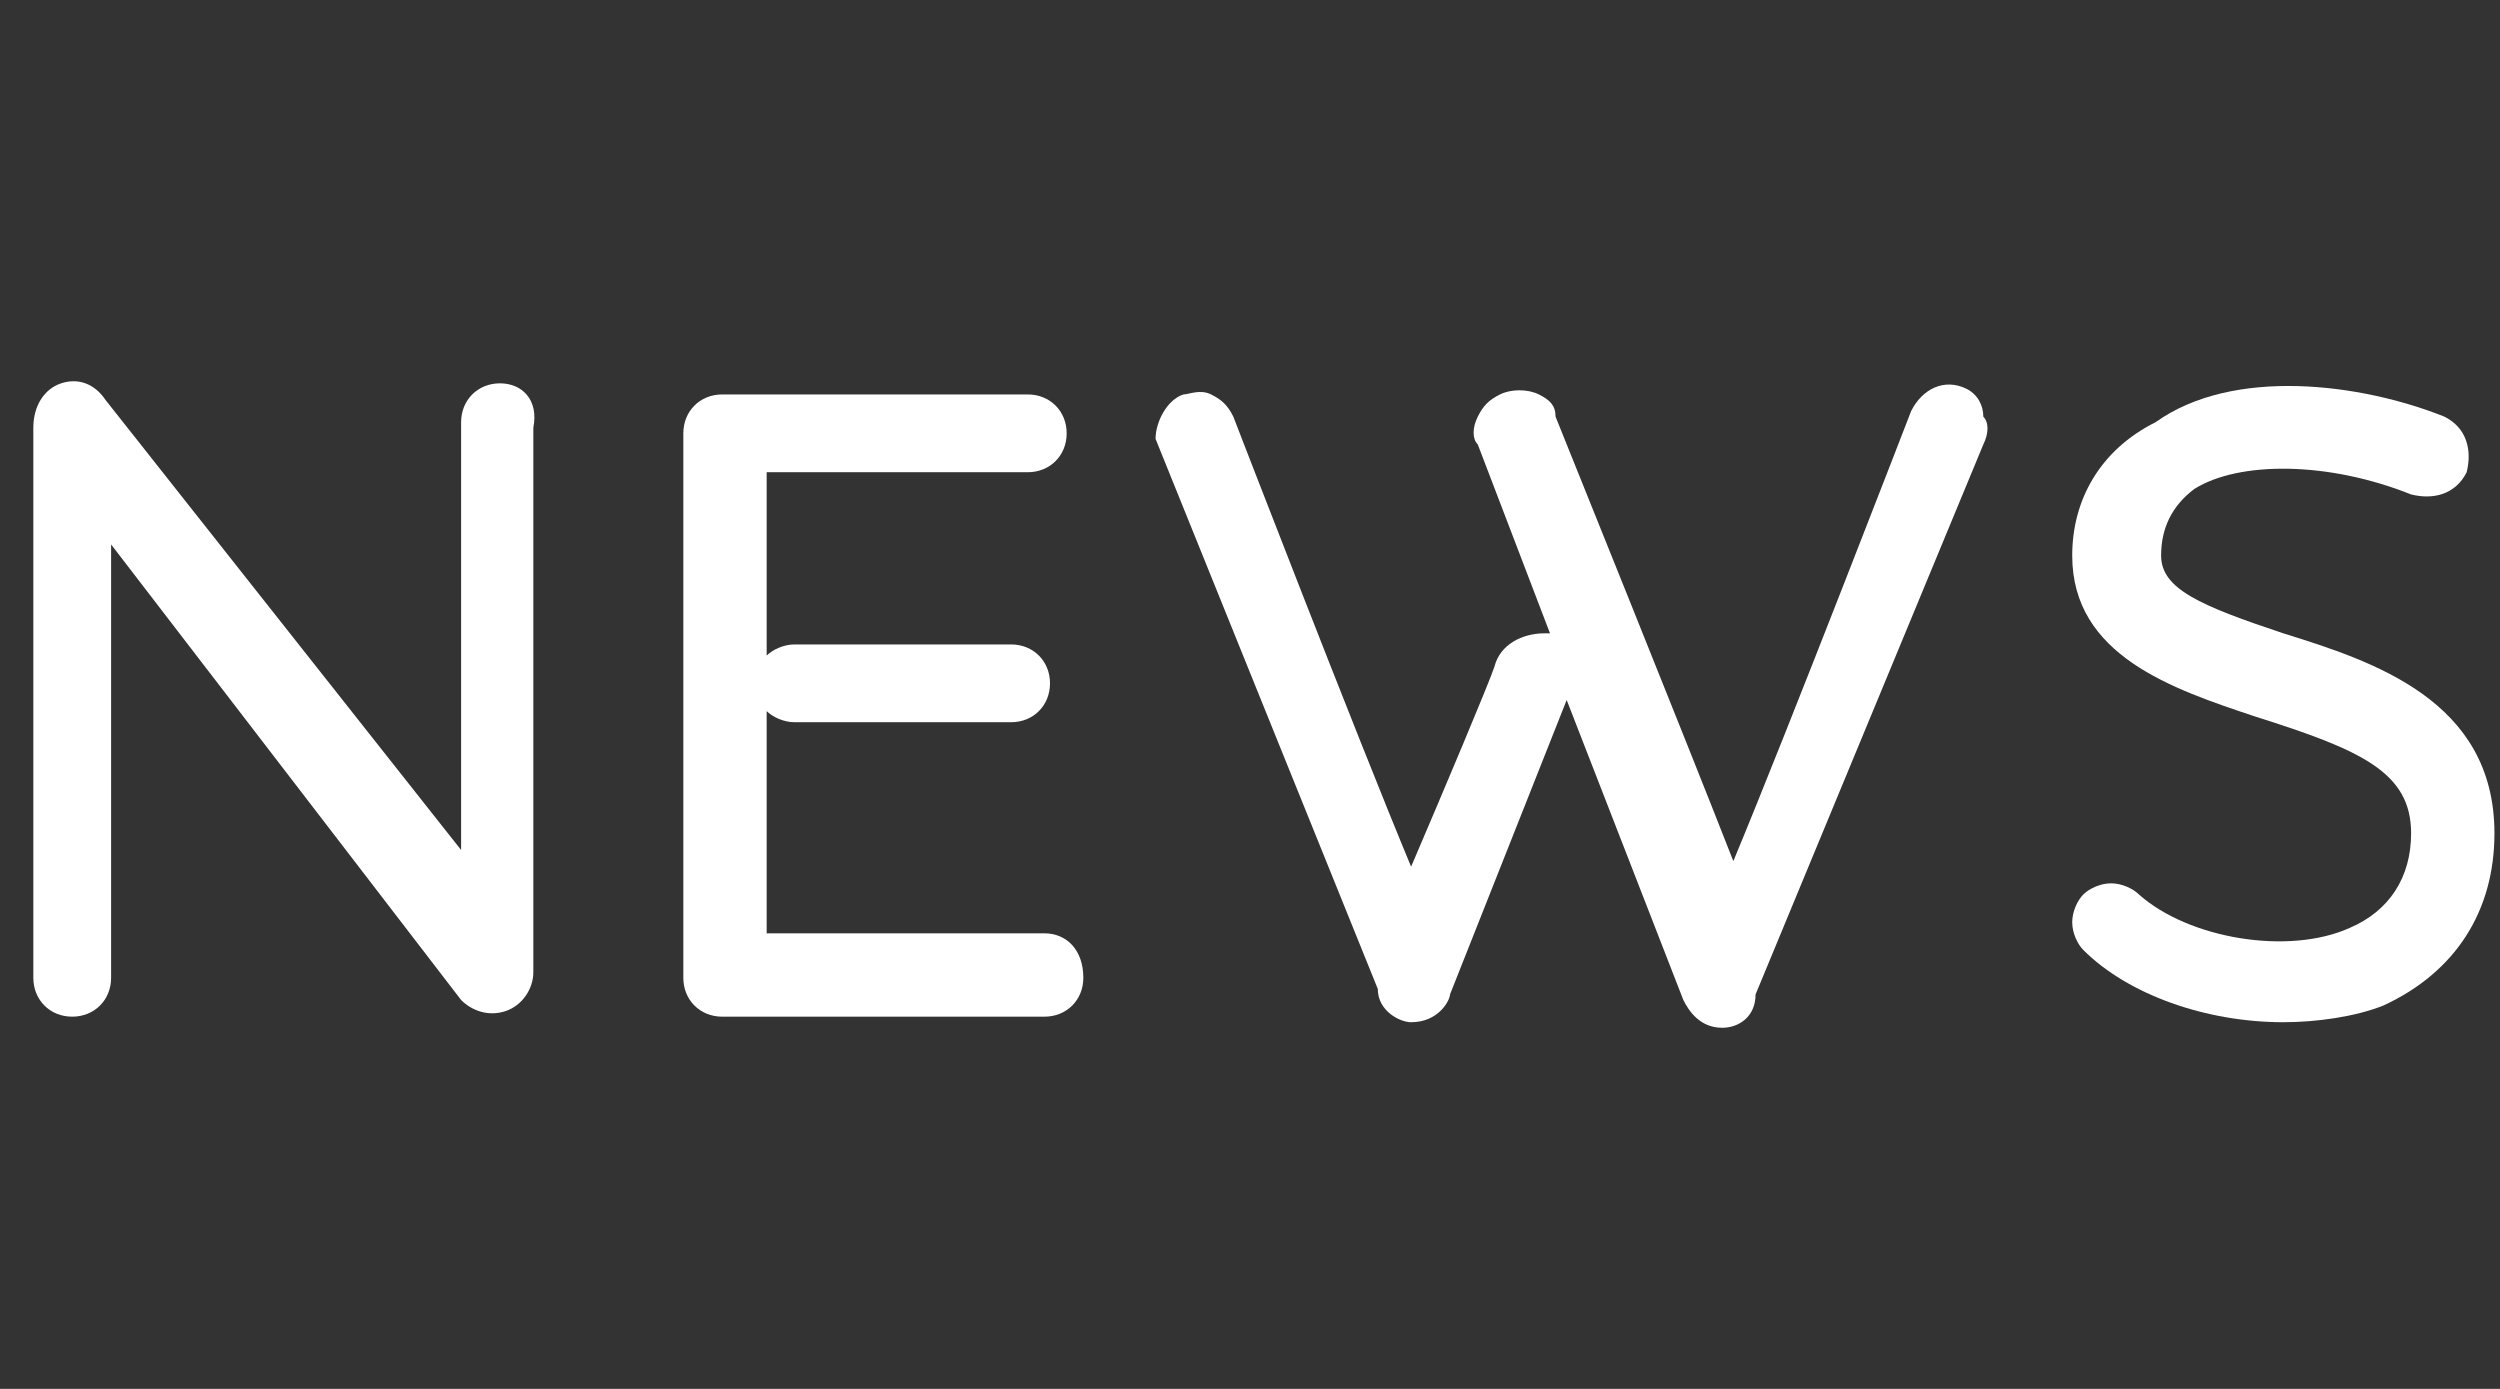 <?xml version="1.0" encoding="utf-8"?>
<!-- Generator: Adobe Illustrator 27.8.1, SVG Export Plug-In . SVG Version: 6.00 Build 0)  -->
<svg version="1.1" id="レイヤー_1" xmlns="http://www.w3.org/2000/svg" xmlns:xlink="http://www.w3.org/1999/xlink" x="0px"
	 y="0px" viewBox="0 0 45 25" style="enable-background:new 0 0 45 25;" xml:space="preserve">
<rect x="0" y="0" width="45" height="25" fill="#333333" stroke="none"/>
<style type="text/css">
	.st0{fill:#FFFFFF;}
	.st1{fill:none;}
</style>
<g>
	<path class="st0" d="M9,6.9c-0.4,0-0.7,0.3-0.7,0.7v7.7L1.9,7.2C1.7,6.9,1.4,6.8,1.1,6.9S0.6,7.3,0.6,7.7v9.9
		c0,0.4,0.3,0.7,0.7,0.7S2,18,2,17.6V9.8L8.3,18c0.2,0.2,0.5,0.3,0.8,0.2c0.3-0.1,0.5-0.4,0.5-0.7V7.7C9.7,7.2,9.4,6.9,9,6.9z"/>
	<path class="st0" d="M18.8,16.8h-5v-4c0.1,0.1,0.3,0.2,0.5,0.2h3.9c0.4,0,0.7-0.3,0.7-0.7s-0.3-0.7-0.7-0.7h-3.9
		c-0.2,0-0.4,0.1-0.5,0.2V8.5h4.7c0.4,0,0.7-0.3,0.7-0.7c0-0.4-0.3-0.7-0.7-0.7H13c-0.4,0-0.7,0.3-0.7,0.7v9.8
		c0,0.4,0.3,0.7,0.7,0.7h5.8c0.4,0,0.7-0.3,0.7-0.7C19.5,17.1,19.2,16.8,18.8,16.8z"/>
	<path class="st0" d="M35.4,7c-0.4-0.2-0.8,0-1,0.4c0,0-2.2,5.7-3.2,8.1c-0.9-2.3-3-7.5-3.2-8c0-0.2-0.1-0.3-0.3-0.4
		C27.5,7,27.2,7,27,7.1s-0.3,0.2-0.4,0.4c-0.1,0.2-0.1,0.4,0,0.5l1.3,3.4h-0.1c-0.4,0-0.8,0.2-0.9,0.6c-0.1,0.3-0.9,2.2-1.5,3.6
		c-1-2.4-3.2-8.1-3.2-8.1c-0.1-0.2-0.2-0.3-0.4-0.4c-0.2-0.1-0.4,0-0.5,0c-0.3,0.1-0.5,0.5-0.5,0.8l4,9.9c0,0.4,0.4,0.6,0.6,0.6
		c0.5,0,0.7-0.4,0.7-0.5l2.1-5.3l0,0l2.1,5.4c0.1,0.2,0.3,0.5,0.7,0.5c0.3,0,0.6-0.2,0.6-0.6L35.7,8c0.1-0.2,0.1-0.4,0-0.5
		C35.7,7.3,35.6,7.1,35.4,7z"/>
	<path class="st0" d="M41.1,11.4c-1.5-0.5-2.2-0.8-2.2-1.4c0-0.5,0.2-0.9,0.6-1.2c0.8-0.5,2.4-0.5,3.9,0.1c0.4,0.1,0.8,0,1-0.4
		c0.1-0.4,0-0.8-0.4-1c-1.5-0.6-3.8-0.9-5.2,0.1c-1,0.5-1.5,1.4-1.5,2.4c0,1.8,1.8,2.4,3.3,2.9c1.9,0.6,2.8,1,2.8,2.1
		c0,0.8-0.4,1.4-1.1,1.7c-1.1,0.5-2.9,0.2-3.8-0.6c-0.1-0.1-0.3-0.2-0.5-0.2s-0.4,0.1-0.5,0.2s-0.2,0.3-0.2,0.5s0.1,0.4,0.2,0.5
		c0.8,0.8,2.2,1.3,3.6,1.3c0.6,0,1.3-0.1,1.8-0.3c1.3-0.6,2-1.7,2-3.1C44.9,12.6,42.7,11.9,41.1,11.4z"/>
</g>
<rect class="st1" width="45" height="25"/>
</svg>
